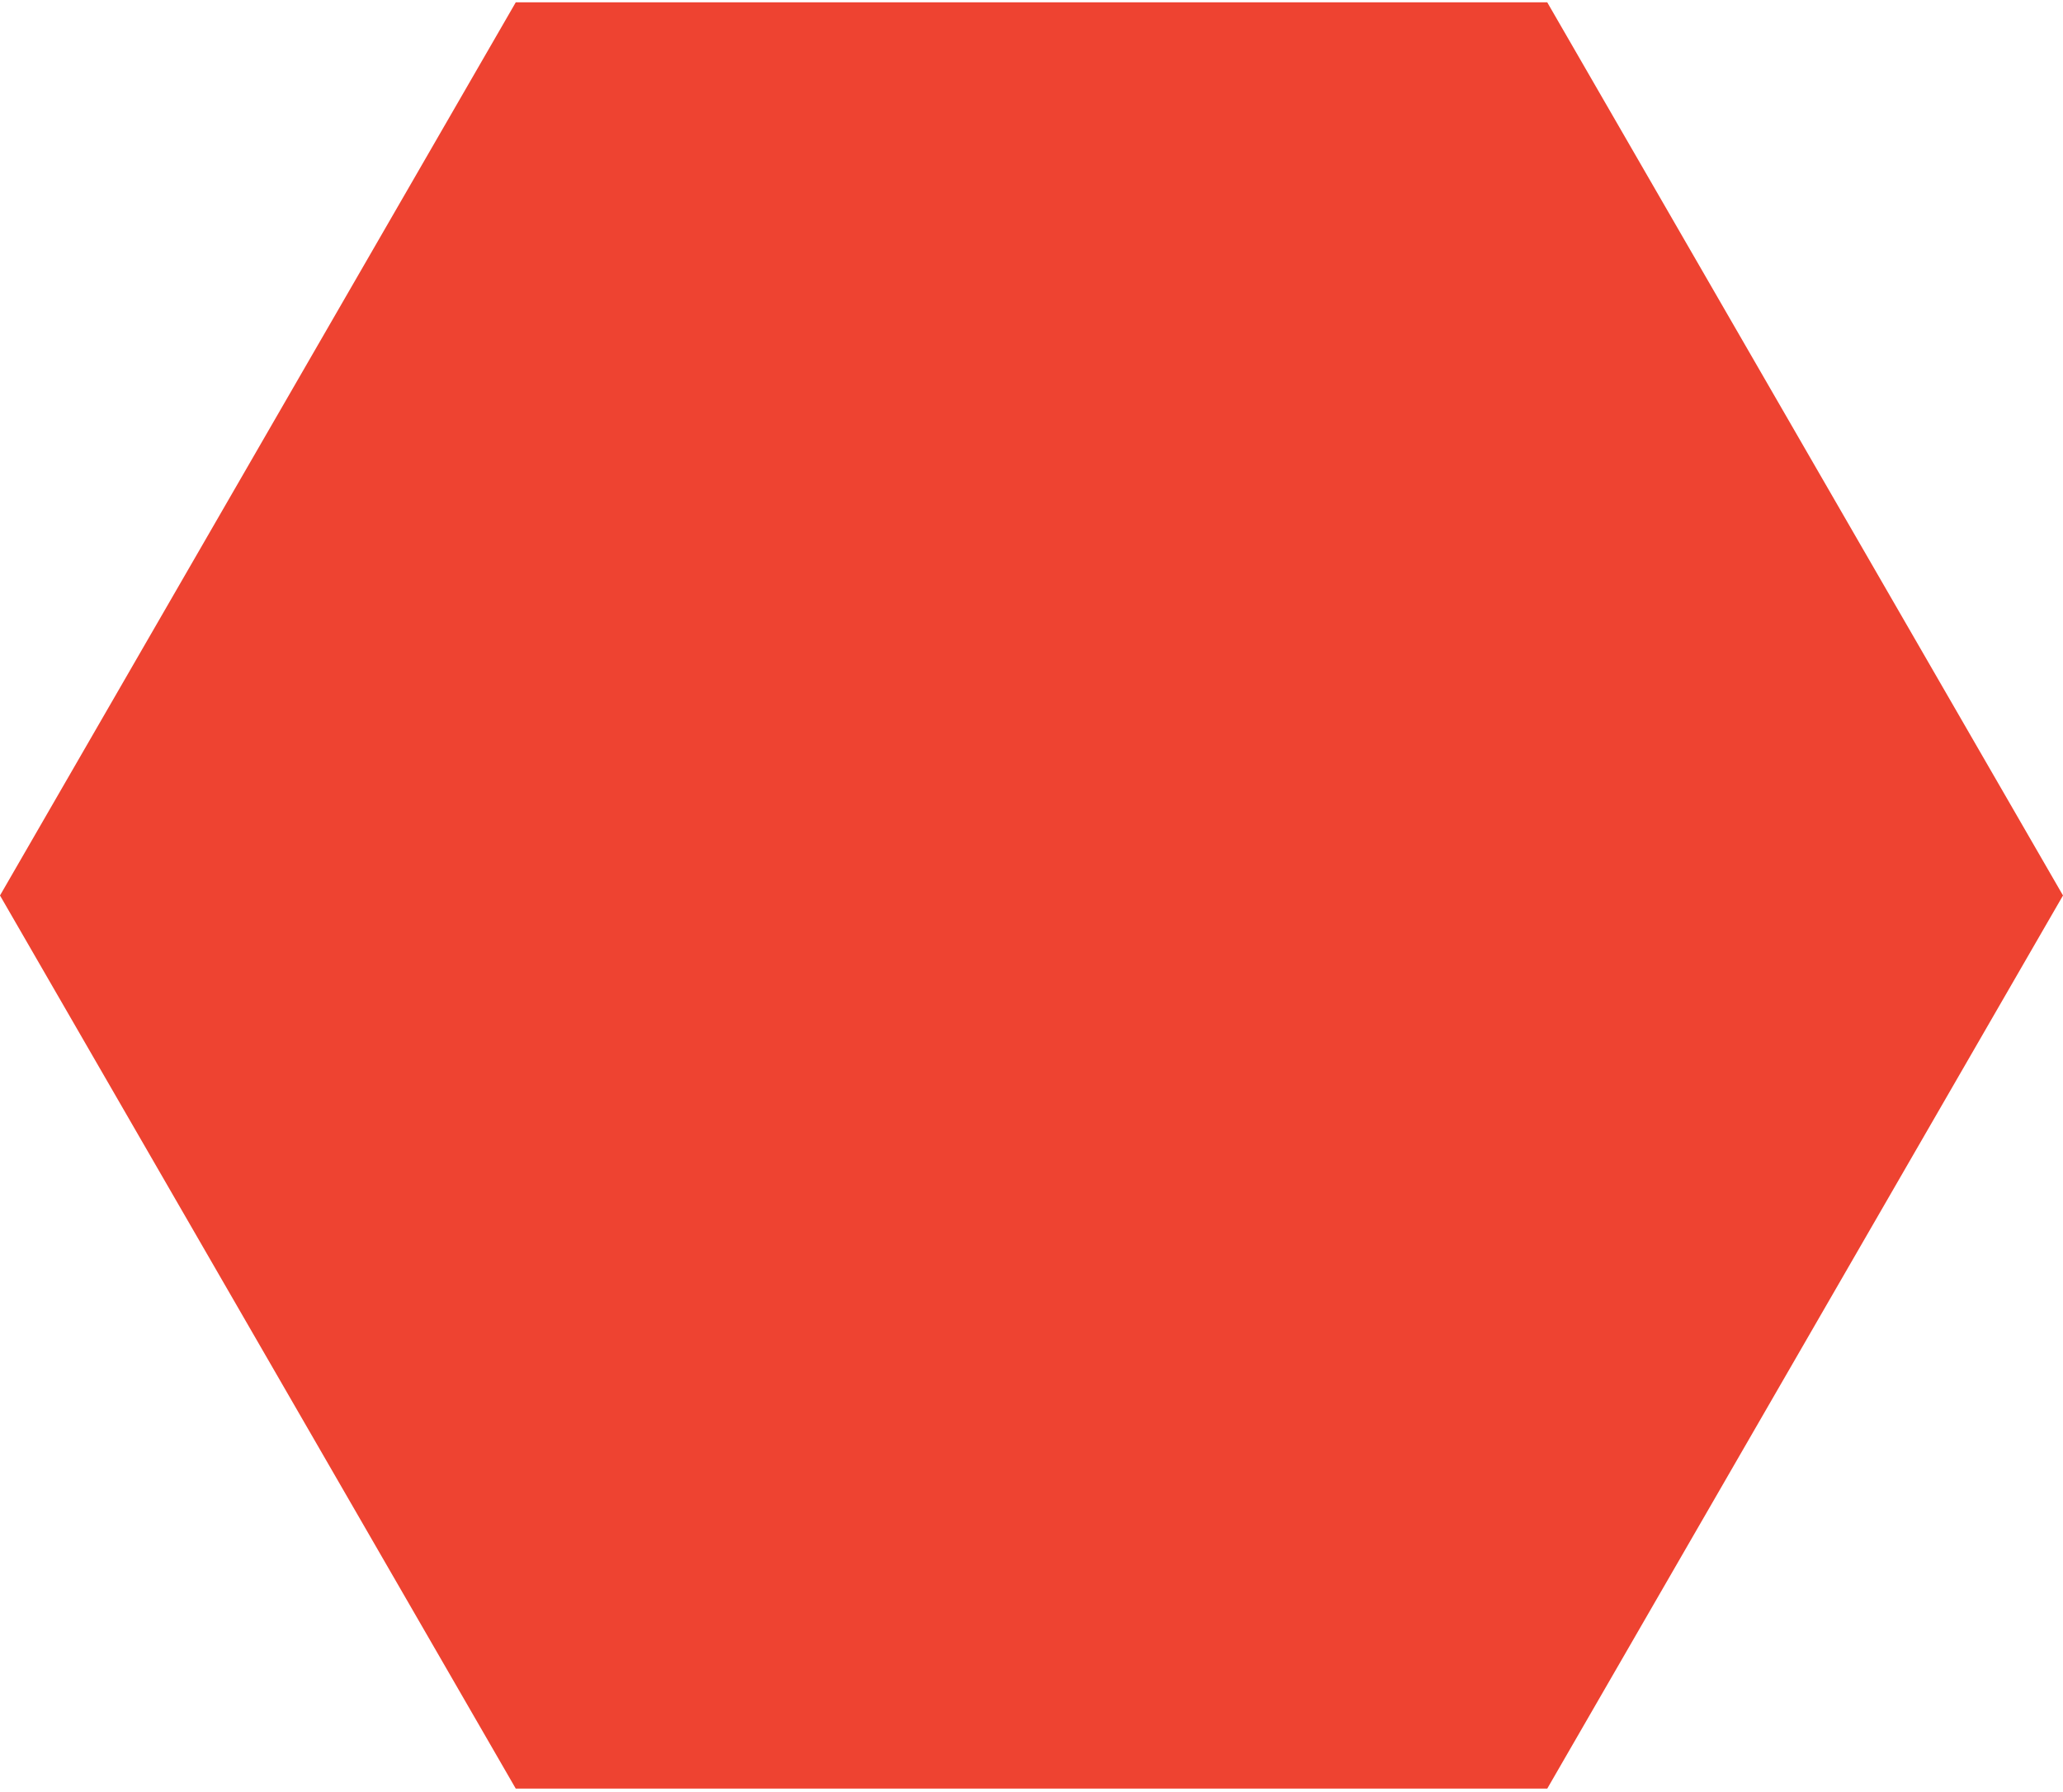 <?xml version="1.0" encoding="UTF-8"?> <svg xmlns="http://www.w3.org/2000/svg" width="221" height="192" viewBox="0 0 221 192" fill="none"><path d="M165.75 0.25L221 95.946L165.75 191.642L55.251 191.642L0 95.946L55.251 0.25L165.75 0.25Z" fill="#EE4331"></path></svg> 